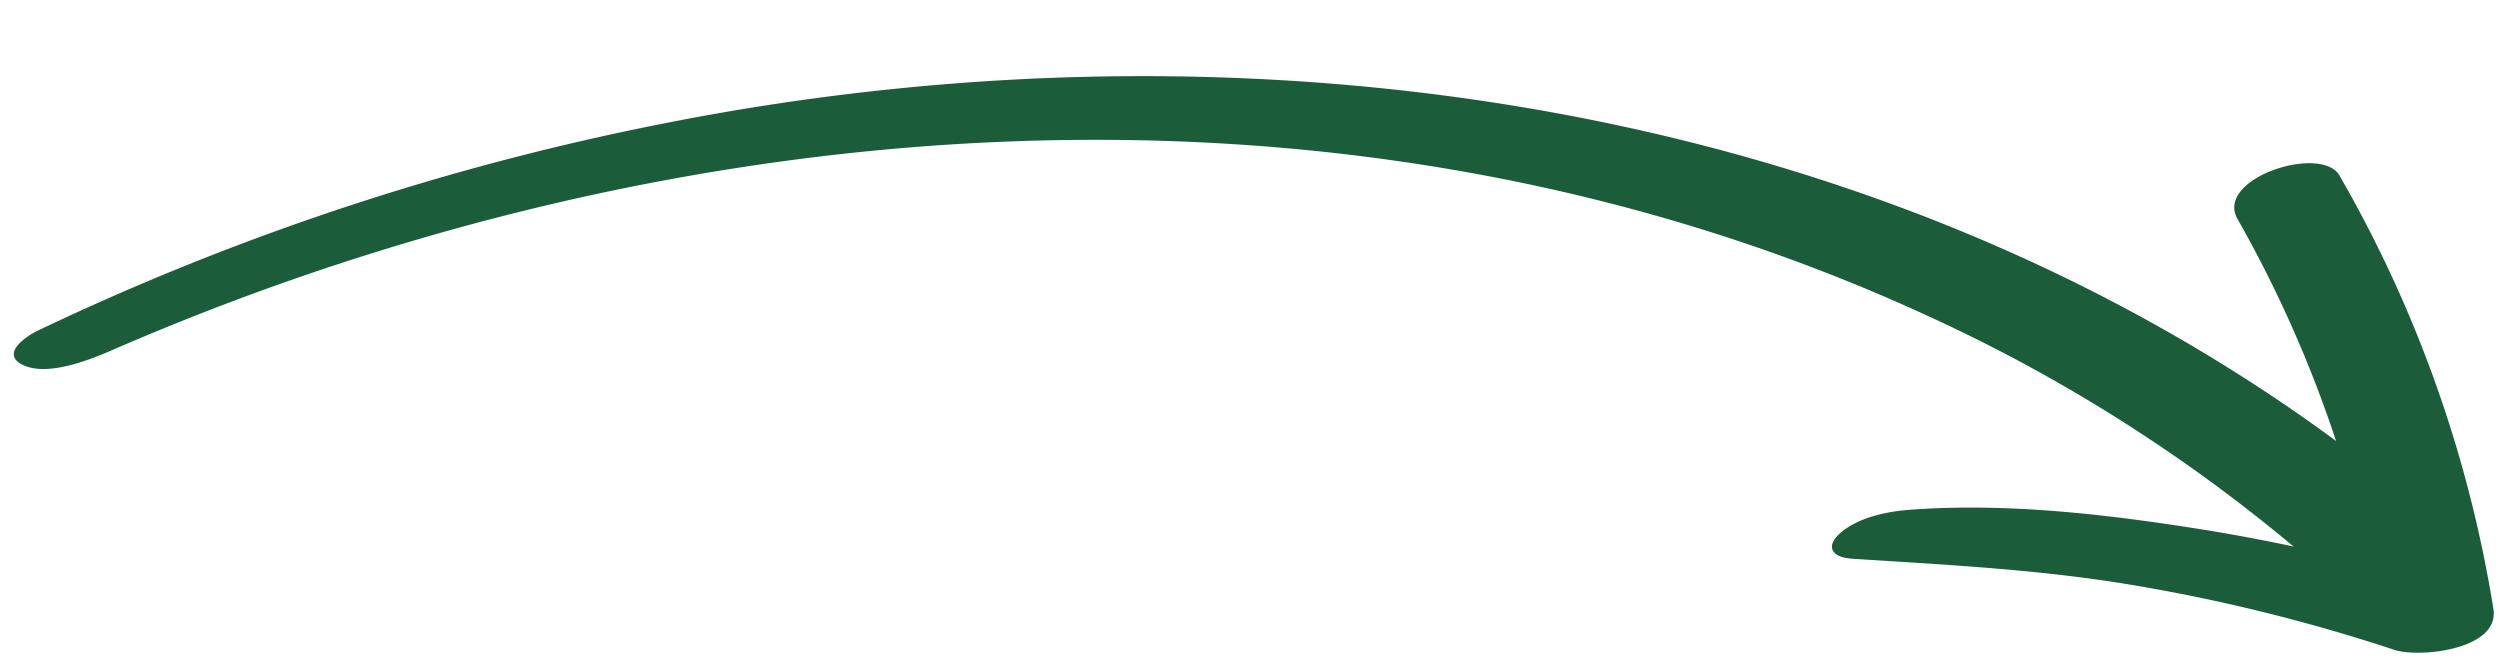 <?xml version="1.0" encoding="UTF-8" standalone="no"?><svg xmlns="http://www.w3.org/2000/svg" xmlns:xlink="http://www.w3.org/1999/xlink" fill="#1b5d3b" height="109.7" preserveAspectRatio="xMidYMid meet" version="1" viewBox="-2.3 -12.7 417.0 109.7" width="417" zoomAndPan="magnify"><g data-name="Layer 2"><g data-name="Layer 1" id="change1_1"><path d="M16.29,45.75C111.38,4.38,223.85-4.1,319.55,40.13a269.41,269.41,0,0,1,68.87,45.44c3.52,3.22,9.83,2,13.78.3,2.27-1,9.1-5.29,5.51-8.5C327.22,5.44,211.31-12.67,107.88,8A440,440,0,0,0,4.15,42.38c-2.46,1.17-6.47,4.12-2.42,5.89s10.86-.91,14.56-2.52Z"/><path d="M306.4,80.48c15.38,1,30.64,1.74,45.89,4.22a293.42,293.42,0,0,1,44.8,11c4.11,1.36,17.59,0,16.51-6.83A212.06,212.06,0,0,0,387.94,16.6c-3-5.32-20.95.47-17,7.27a204.93,204.93,0,0,1,24.33,69.89l16.52-6.83A310.56,310.56,0,0,0,365.57,75.7c-16.12-2.58-33.1-4.6-49.42-3.36-3.85.29-8.69,1.32-11.63,4-2.29,2.1-1.3,3.9,1.88,4.12Z"/></g></g></svg>